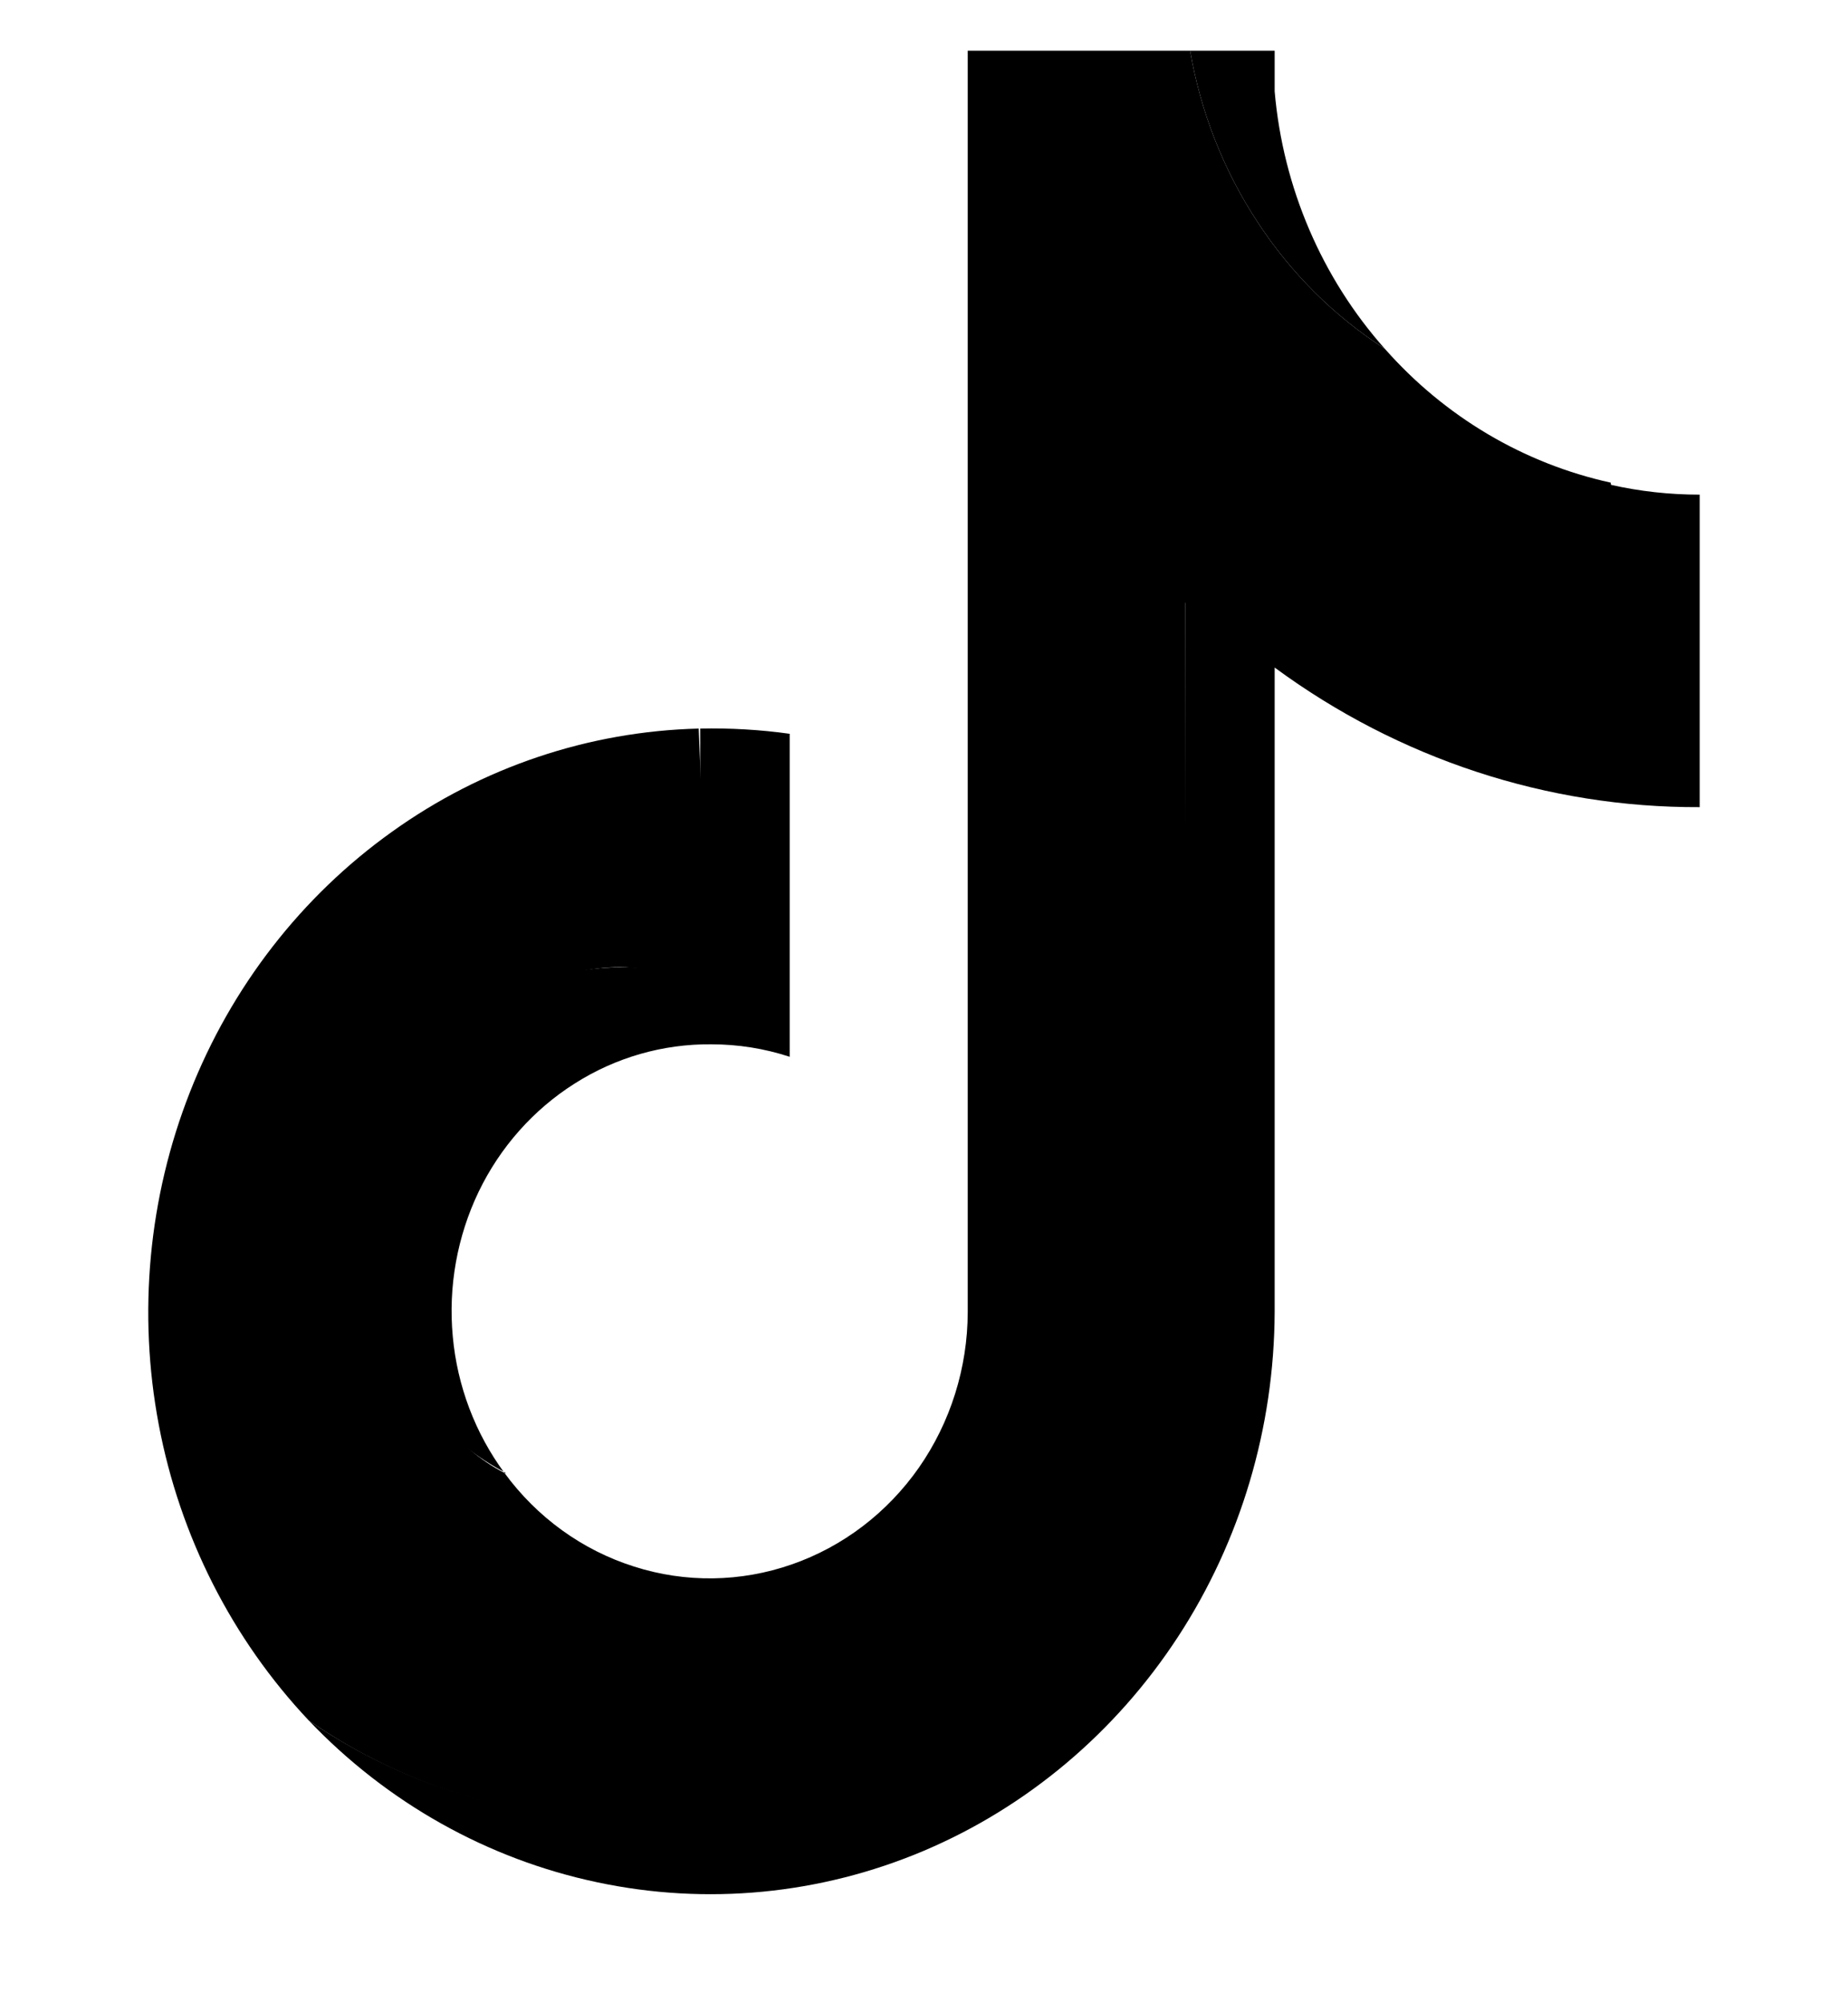 <svg width="12" height="13" viewBox="0 0 12 13" fill="none" xmlns="http://www.w3.org/2000/svg">
<path fill-rule="evenodd" clip-rule="evenodd" d="M8.277 4.332C9.083 4.925 10.048 5.242 11.037 5.238V3.21C10.843 3.21 10.649 3.189 10.459 3.146V4.762C9.468 4.764 8.501 4.443 7.696 3.845V8.018C7.693 8.702 7.512 9.373 7.171 9.96C6.83 10.547 6.342 11.027 5.758 11.349C5.175 11.672 4.518 11.825 3.857 11.793C3.197 11.761 2.557 11.544 2.005 11.165C2.515 11.7 3.167 12.065 3.878 12.215C4.588 12.366 5.326 12.295 5.998 12.011C6.669 11.727 7.244 11.243 7.65 10.621C8.056 9.999 8.274 9.266 8.277 8.515V4.332ZM8.992 2.263C8.583 1.803 8.331 1.216 8.277 0.593V0.329H7.728C7.796 0.725 7.944 1.102 8.162 1.435C8.379 1.769 8.662 2.051 8.992 2.263ZM3.276 9.559C3.086 9.302 2.969 8.994 2.94 8.672C2.91 8.349 2.969 8.024 3.108 7.734C3.248 7.444 3.464 7.201 3.731 7.032C3.998 6.862 4.306 6.774 4.619 6.777C4.792 6.777 4.963 6.804 5.128 6.858V4.762C4.936 4.735 4.741 4.724 4.547 4.728V6.358C4.145 6.226 3.711 6.256 3.33 6.441C2.949 6.626 2.649 6.953 2.49 7.357C2.331 7.76 2.325 8.211 2.472 8.619C2.62 9.027 2.91 9.363 3.286 9.559H3.276Z" fill="black"/>
<path fill-rule="evenodd" clip-rule="evenodd" d="M7.696 3.911C8.501 4.509 9.726 4.832 10.717 4.83L10.459 3.132C9.894 3.008 9.381 2.704 8.992 2.263C8.662 2.051 8.379 1.769 8.162 1.435C7.944 1.102 7.796 0.725 7.728 0.329H6.284V8.515C6.283 8.877 6.172 9.23 5.967 9.524C5.762 9.817 5.473 10.037 5.142 10.152C4.81 10.268 4.451 10.273 4.117 10.166C3.782 10.06 3.488 9.848 3.276 9.559C2.94 9.384 2.756 9.09 2.597 8.737C2.438 8.383 2.384 7.994 2.47 7.615C2.557 7.235 2.717 6.939 3.012 6.696C3.307 6.454 3.65 6.277 4.027 6.276C4.2 6.277 4.44 6.339 4.605 6.392L4.537 4.728C3.824 4.746 3.131 4.978 2.545 5.398C1.958 5.817 1.502 6.404 1.233 7.088C0.964 7.772 0.894 8.522 1.031 9.246C1.168 9.97 1.507 10.637 2.005 11.165C2.557 11.546 3.197 11.766 3.86 11.799C4.522 11.833 5.18 11.681 5.765 11.357C6.35 11.034 6.84 10.553 7.181 9.965C7.523 9.377 7.704 8.704 7.705 8.018L7.696 3.911Z" fill="black"/>
</svg>
